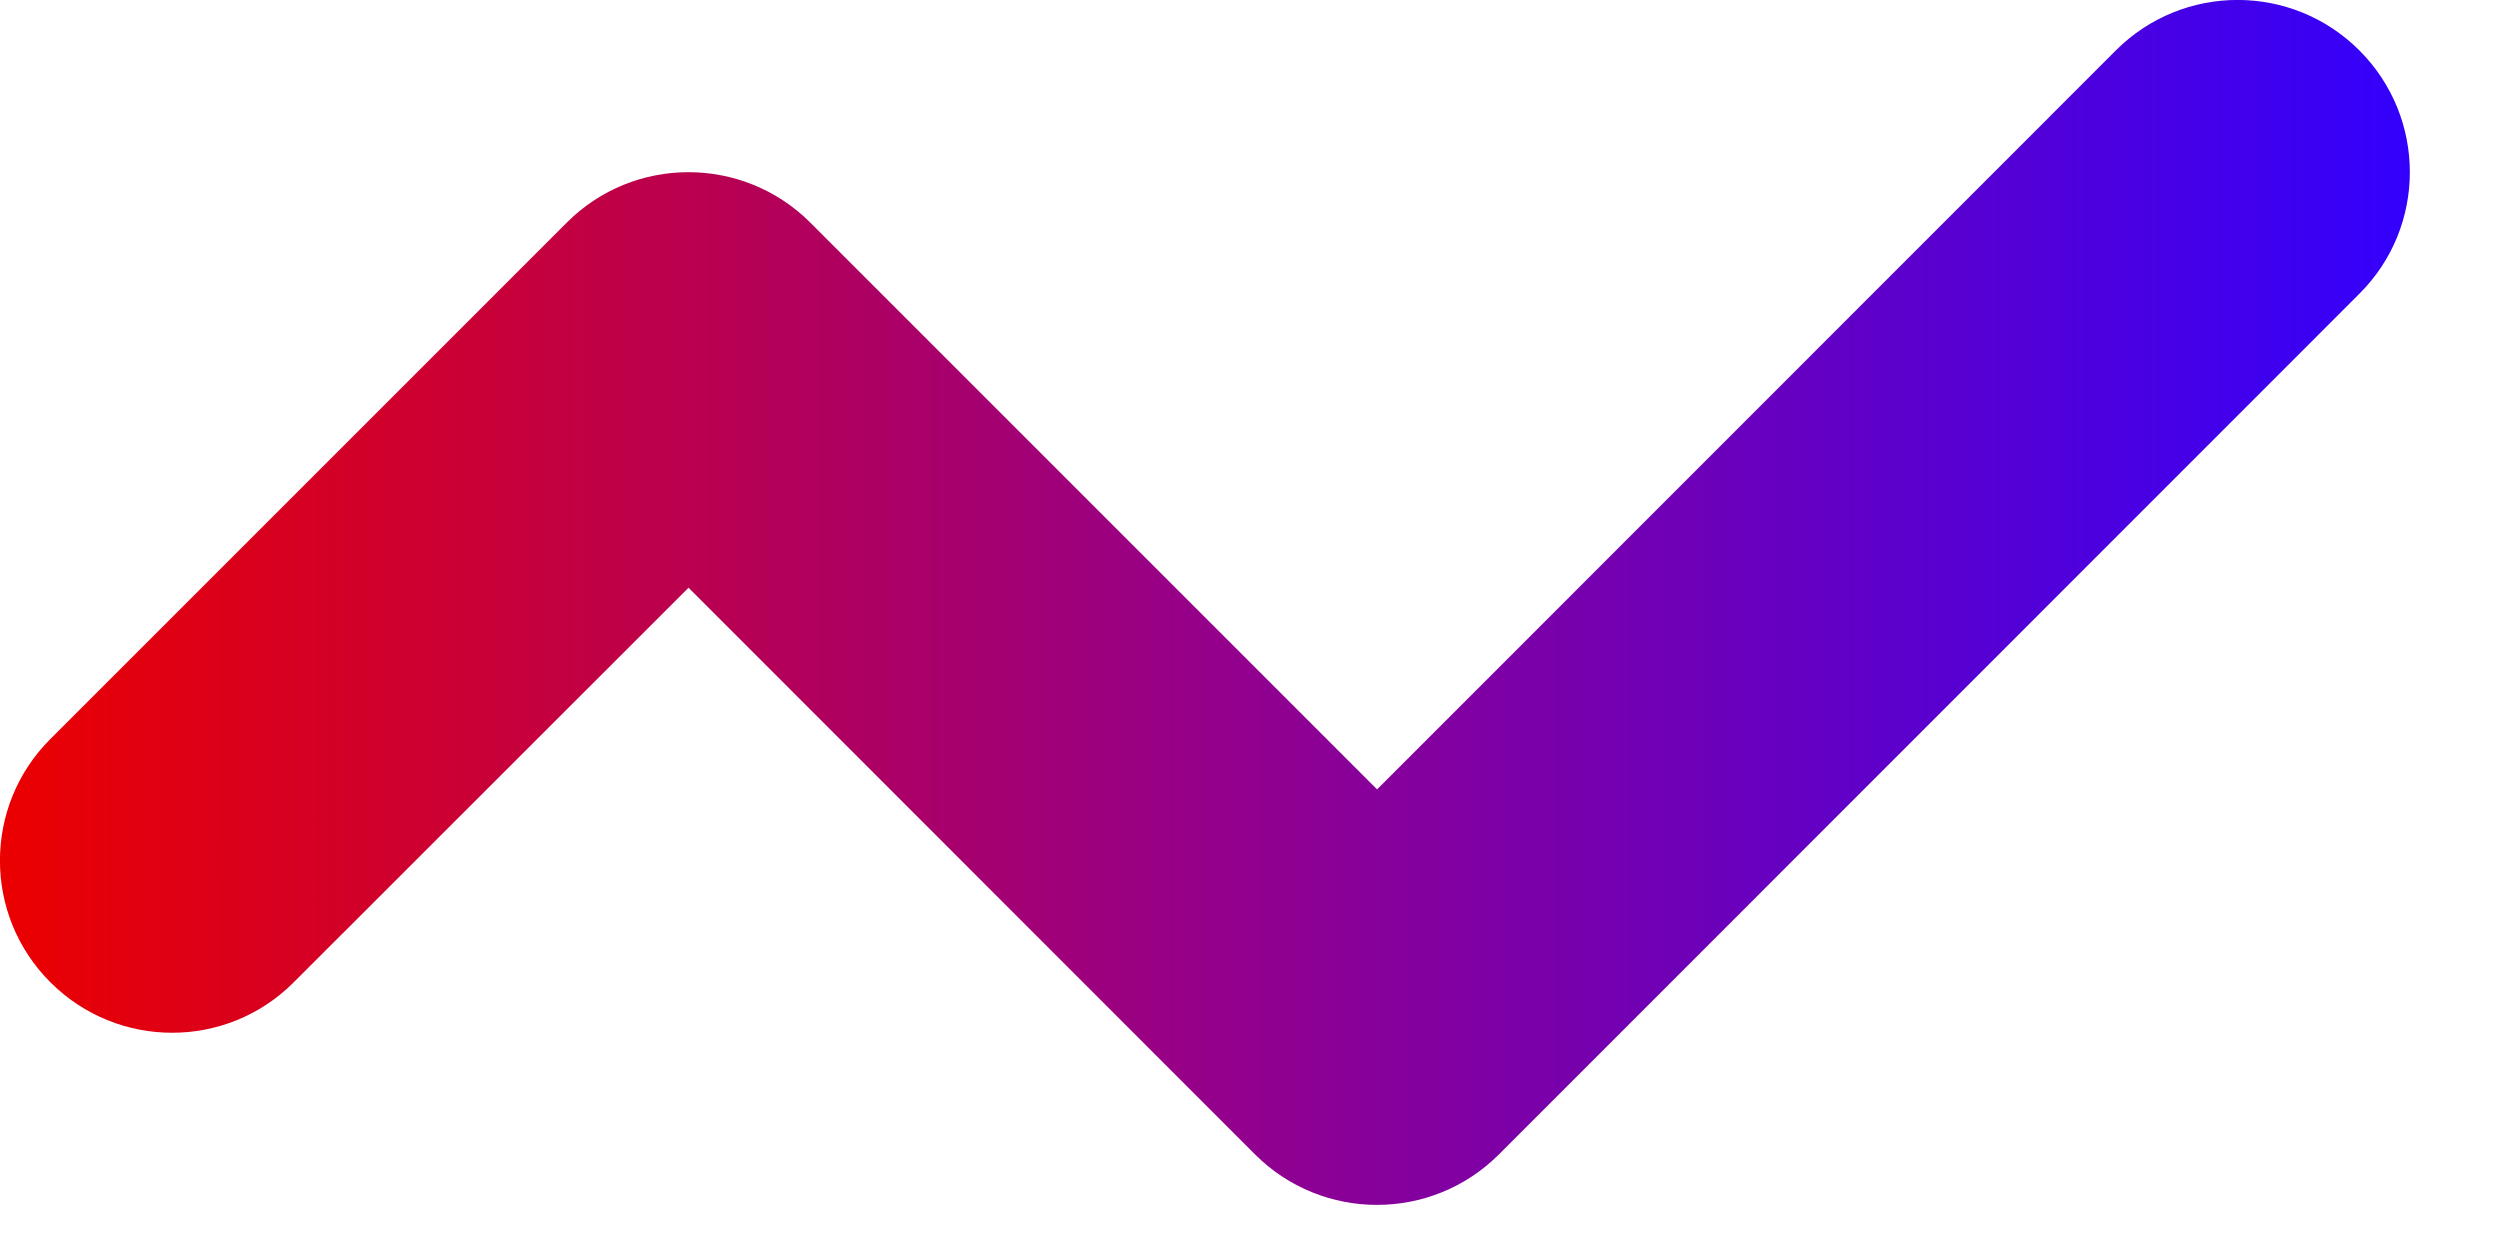 <svg preserveAspectRatio="none" width="100%" height="100%" overflow="visible" style="display: block;" viewBox="0 0 12 6" fill="none" xmlns="http://www.w3.org/2000/svg">
<path id="Vector" fill-rule="evenodd" clip-rule="evenodd" d="M10.156 0.242C10.479 -0.081 11.002 -0.081 11.325 0.242C11.648 0.565 11.648 1.088 11.325 1.41L7.194 5.542C6.871 5.864 6.348 5.864 6.025 5.542L3.305 2.821L1.41 4.715C1.088 5.038 0.565 5.038 0.242 4.715C-0.081 4.393 -0.081 3.869 0.242 3.547L2.721 1.068C3.043 0.746 3.566 0.746 3.889 1.068L6.61 3.789L10.156 0.242Z" fill="url(#paint0_linear_241_790)"/>
<defs>
<linearGradient id="paint0_linear_241_790" x1="0" y1="2.892" x2="11.567" y2="2.892" gradientUnits="userSpaceOnUse">
<stop stop-color="#EB0000"/>
<stop offset="0.5" stop-color="#95008A"/>
<stop offset="1" stop-color="#3300FC"/>
</linearGradient>
</defs>
</svg>
